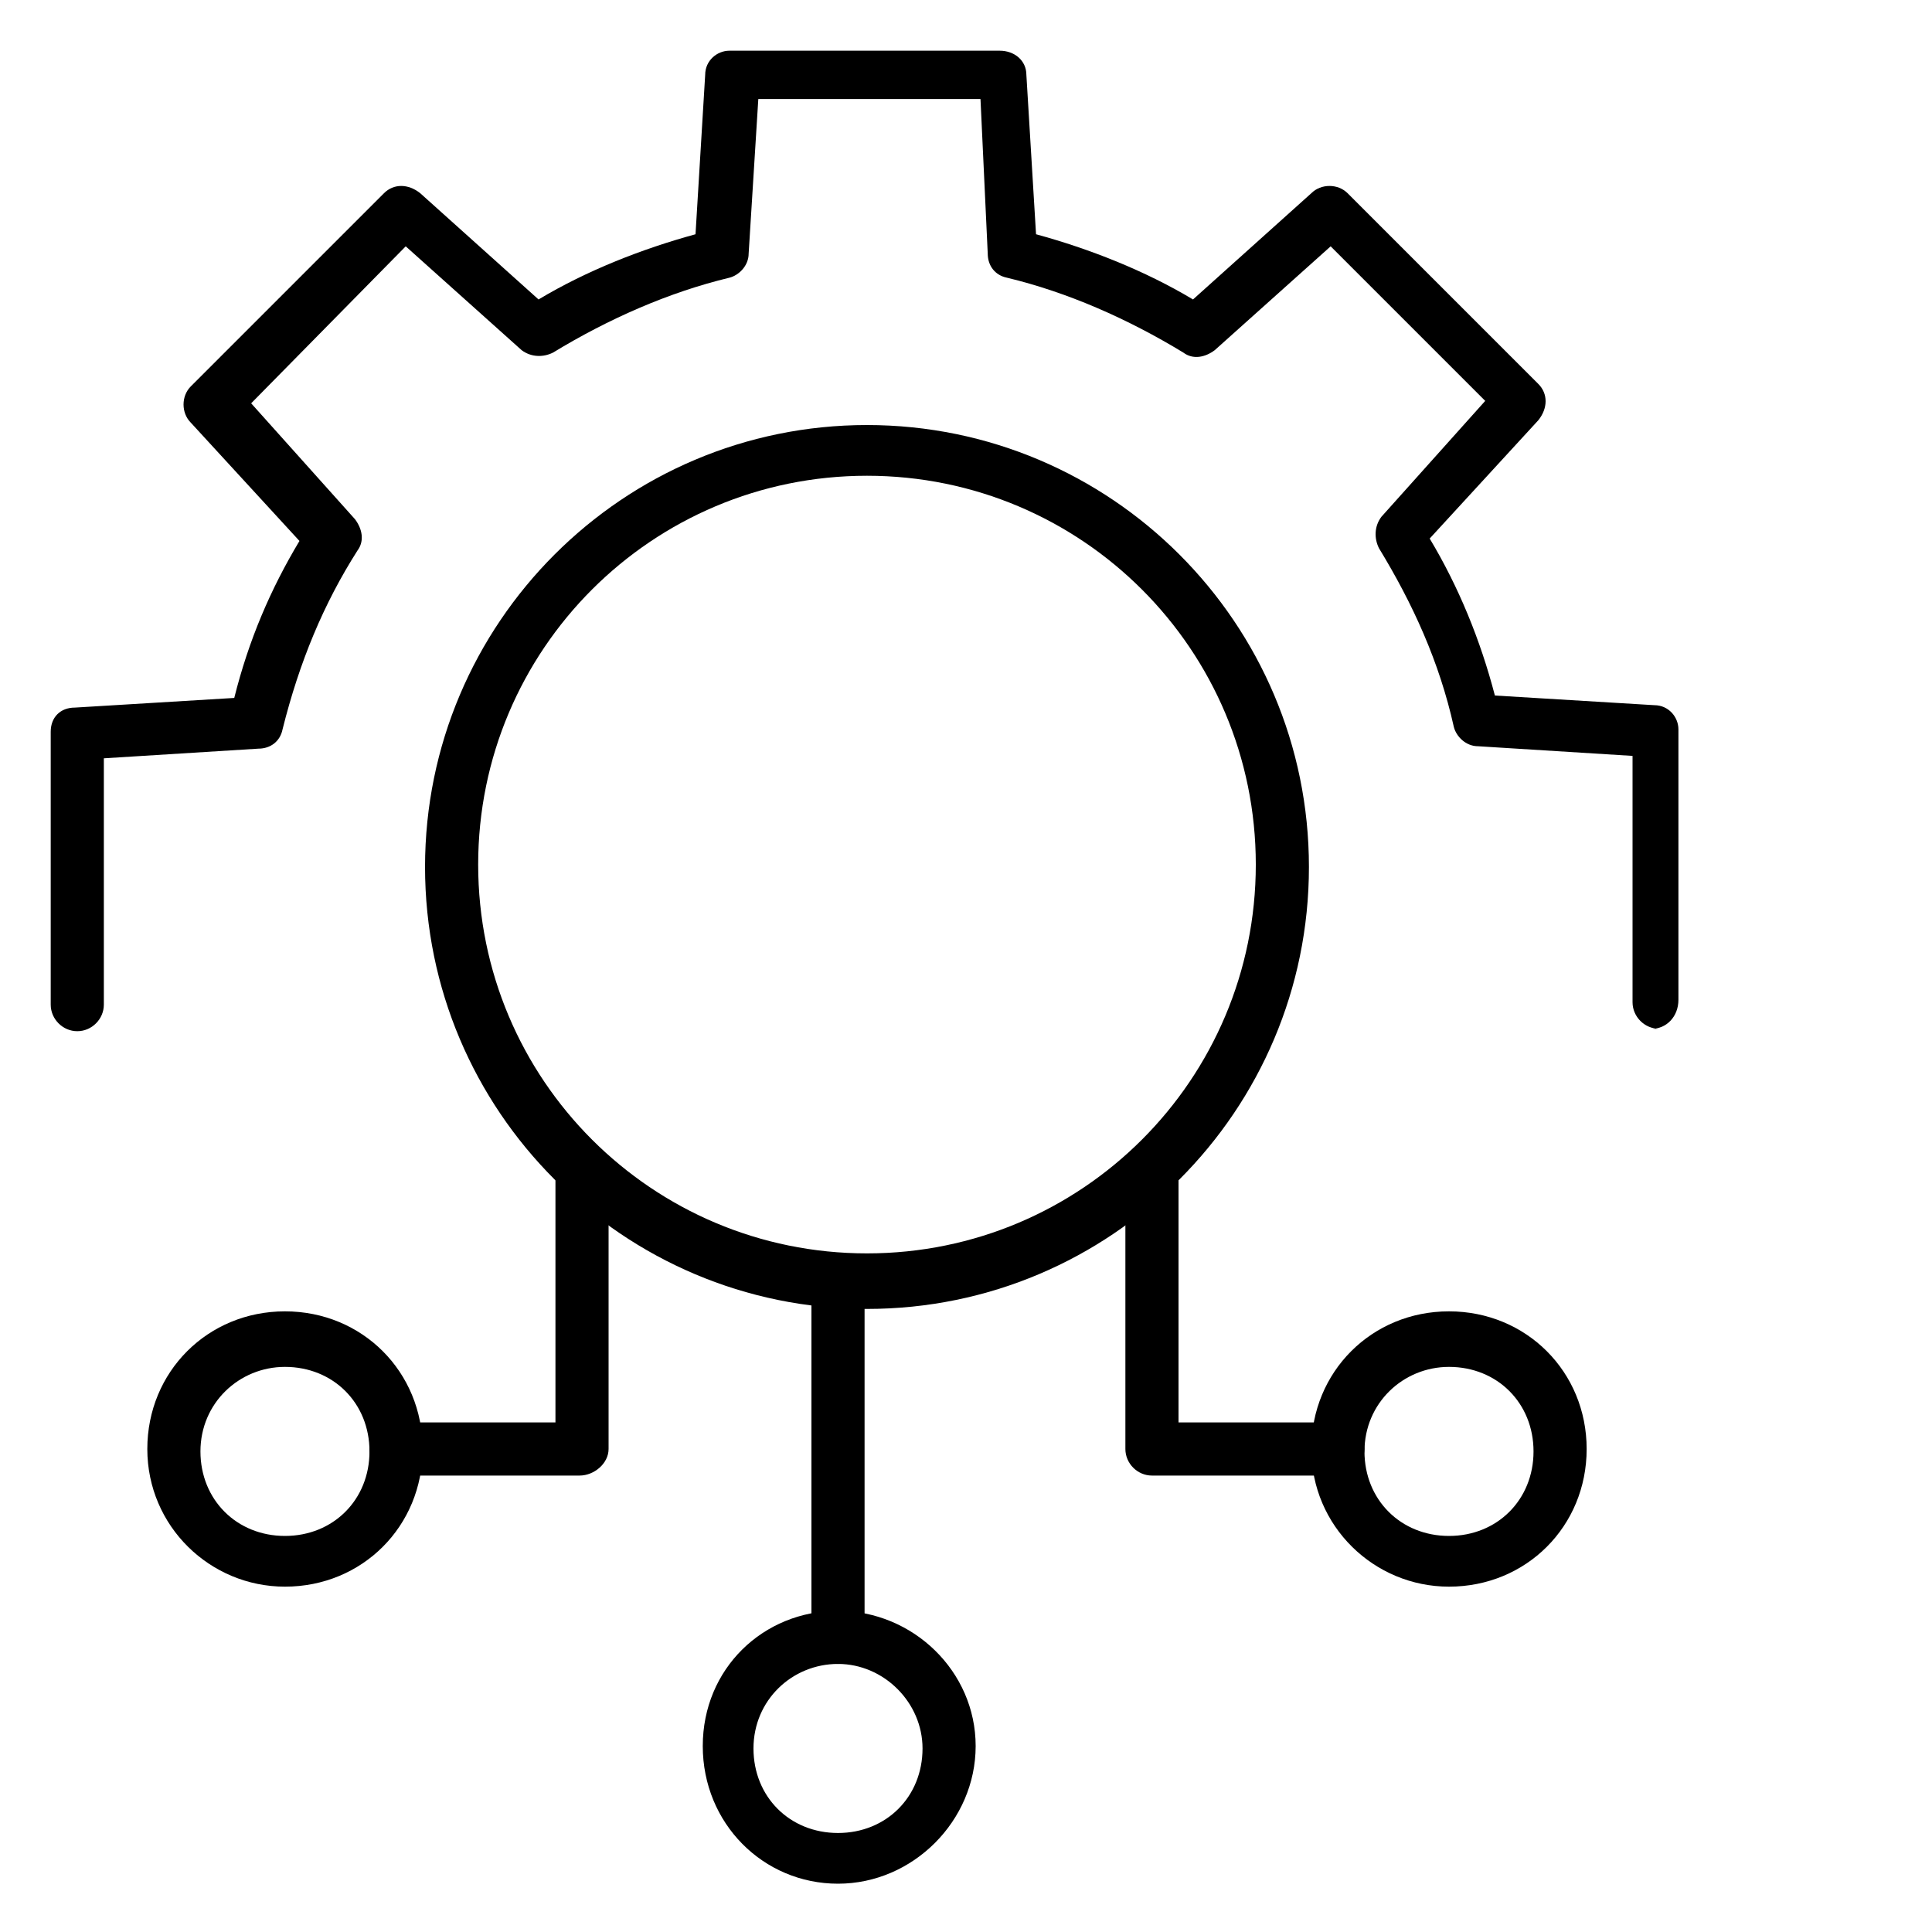 <?xml version="1.0" encoding="utf-8"?>
<svg xmlns="http://www.w3.org/2000/svg" id="Layer_1" version="1.1" viewBox="0 0 80 80">
  
  <defs>
    <style>
      .st0 {
        fill: none;
      }

      .st1 {
        fill-rule: evenodd;
      }
    </style>
  </defs>
  <g>
    <path class="st1" d="M34.7,68.9c-.6,0-1.1-.5-1.1-1.1v-14.8c0-.6.5-1.1,1.1-1.1s1.1.5,1.1,1.1v14.8c0,.6-.6,1.1-1.1,1.1Z"/>
    <path class="st1" d="M24.1,61.1h-7.7c-.6,0-1.1-.5-1.1-1.1s.5-1.1,1.1-1.1h6.6v-10.5c0-.6.5-1.1,1.1-1.1s1.1.5,1.1,1.1v11.6c0,.6-.6,1.1-1.2,1.1h0Z"/>
    <path class="st1" d="M55.4,61.1h-7.7c-.6,0-1.1-.5-1.1-1.1v-11.6c0-.6.5-1.1,1.1-1.1s1.1.5,1.1,1.1v10.5h6.6c.6,0,1.1.5,1.1,1.1s-.6,1.1-1.2,1.1h0Z"/>
    <path class="st1" d="M11.8,65.7c-3.1,0-5.7-2.5-5.7-5.7s2.5-5.7,5.7-5.7,5.7,2.5,5.7,5.7-2.5,5.7-5.7,5.7ZM11.8,56.6c-1.9,0-3.5,1.5-3.5,3.5s1.5,3.5,3.5,3.5,3.5-1.5,3.5-3.5-1.5-3.5-3.5-3.5Z"/>
    <path class="st1" d="M60,65.7c-3.1,0-5.7-2.5-5.7-5.7s2.5-5.7,5.7-5.7,5.7,2.5,5.7,5.7-2.5,5.7-5.7,5.7ZM60,56.6c-1.9,0-3.5,1.5-3.5,3.5s1.5,3.5,3.5,3.5,3.5-1.5,3.5-3.5-1.5-3.5-3.5-3.5Z"/>
    <path class="st1" d="M34.7,78c-3.1,0-5.6-2.5-5.6-5.7s2.5-5.6,5.6-5.6,5.7,2.5,5.7,5.6c0,3.1-2.6,5.7-5.7,5.7ZM34.7,68.9c-1.9,0-3.5,1.5-3.5,3.5s1.5,3.5,3.5,3.5,3.5-1.5,3.5-3.5c0-1.9-1.6-3.5-3.5-3.5Z"/>
    <path class="st1" d="M68.7,42.6c-.6,0-1.1-.5-1.1-1.1v-10.2l-6.4-.4c-.5,0-.9-.4-1-.8-.6-2.7-1.7-5.1-3.1-7.4-.2-.4-.2-.9.1-1.3l4.3-4.8-6.4-6.4-4.8,4.3c-.4.3-.9.4-1.3.1-2.3-1.4-4.8-2.5-7.3-3.1-.5-.1-.8-.5-.8-1l-.3-6.4h-9.2l-.4,6.4c0,.5-.4.9-.8,1-2.5.6-5,1.7-7.3,3.1-.4.2-.9.2-1.3-.1l-4.8-4.3-6.4,6.5,4.3,4.8c.3.4.4.9.1,1.3-1.4,2.2-2.4,4.6-3.1,7.4-.1.5-.5.8-1,.8l-6.4.4v10.2c0,.6-.5,1.1-1.1,1.1s-1.1-.5-1.1-1.1v-11.3c0-.6.4-1,1-1l6.6-.4c.6-2.4,1.5-4.5,2.7-6.5l-4.5-4.9c-.4-.4-.4-1.1,0-1.5l8-8c.4-.4,1-.4,1.5,0l4.9,4.4c2-1.2,4.3-2.1,6.5-2.7l.4-6.6c0-.6.5-1,1-1h11.2c.6,0,1.1.4,1.1,1l.4,6.6c2.2.6,4.5,1.5,6.5,2.7l4.9-4.4c.4-.4,1.1-.4,1.5,0l7.9,7.9c.4.4.4,1,0,1.5l-4.5,4.9c1.2,2,2.1,4.2,2.7,6.5l6.6.4c.6,0,1,.5,1,1v11.2c0,.7-.5,1.2-1.1,1.2h0Z"/>
    <path class="st1" d="M35.9,54.2c-10.1,0-18.3-8.2-18.3-18.3s8.2-18.3,18.3-18.3,18.3,8.2,18.3,18.3-8.2,18.3-18.3,18.3ZM35.9,19.7c-8.9,0-16.1,7.2-16.1,16.1s7.2,16.1,16.1,16.1,16.1-7.2,16.1-16.1-7.2-16.1-16.1-16.1Z"/>
  </g>
  <path class="st0" d=""/>
</svg>